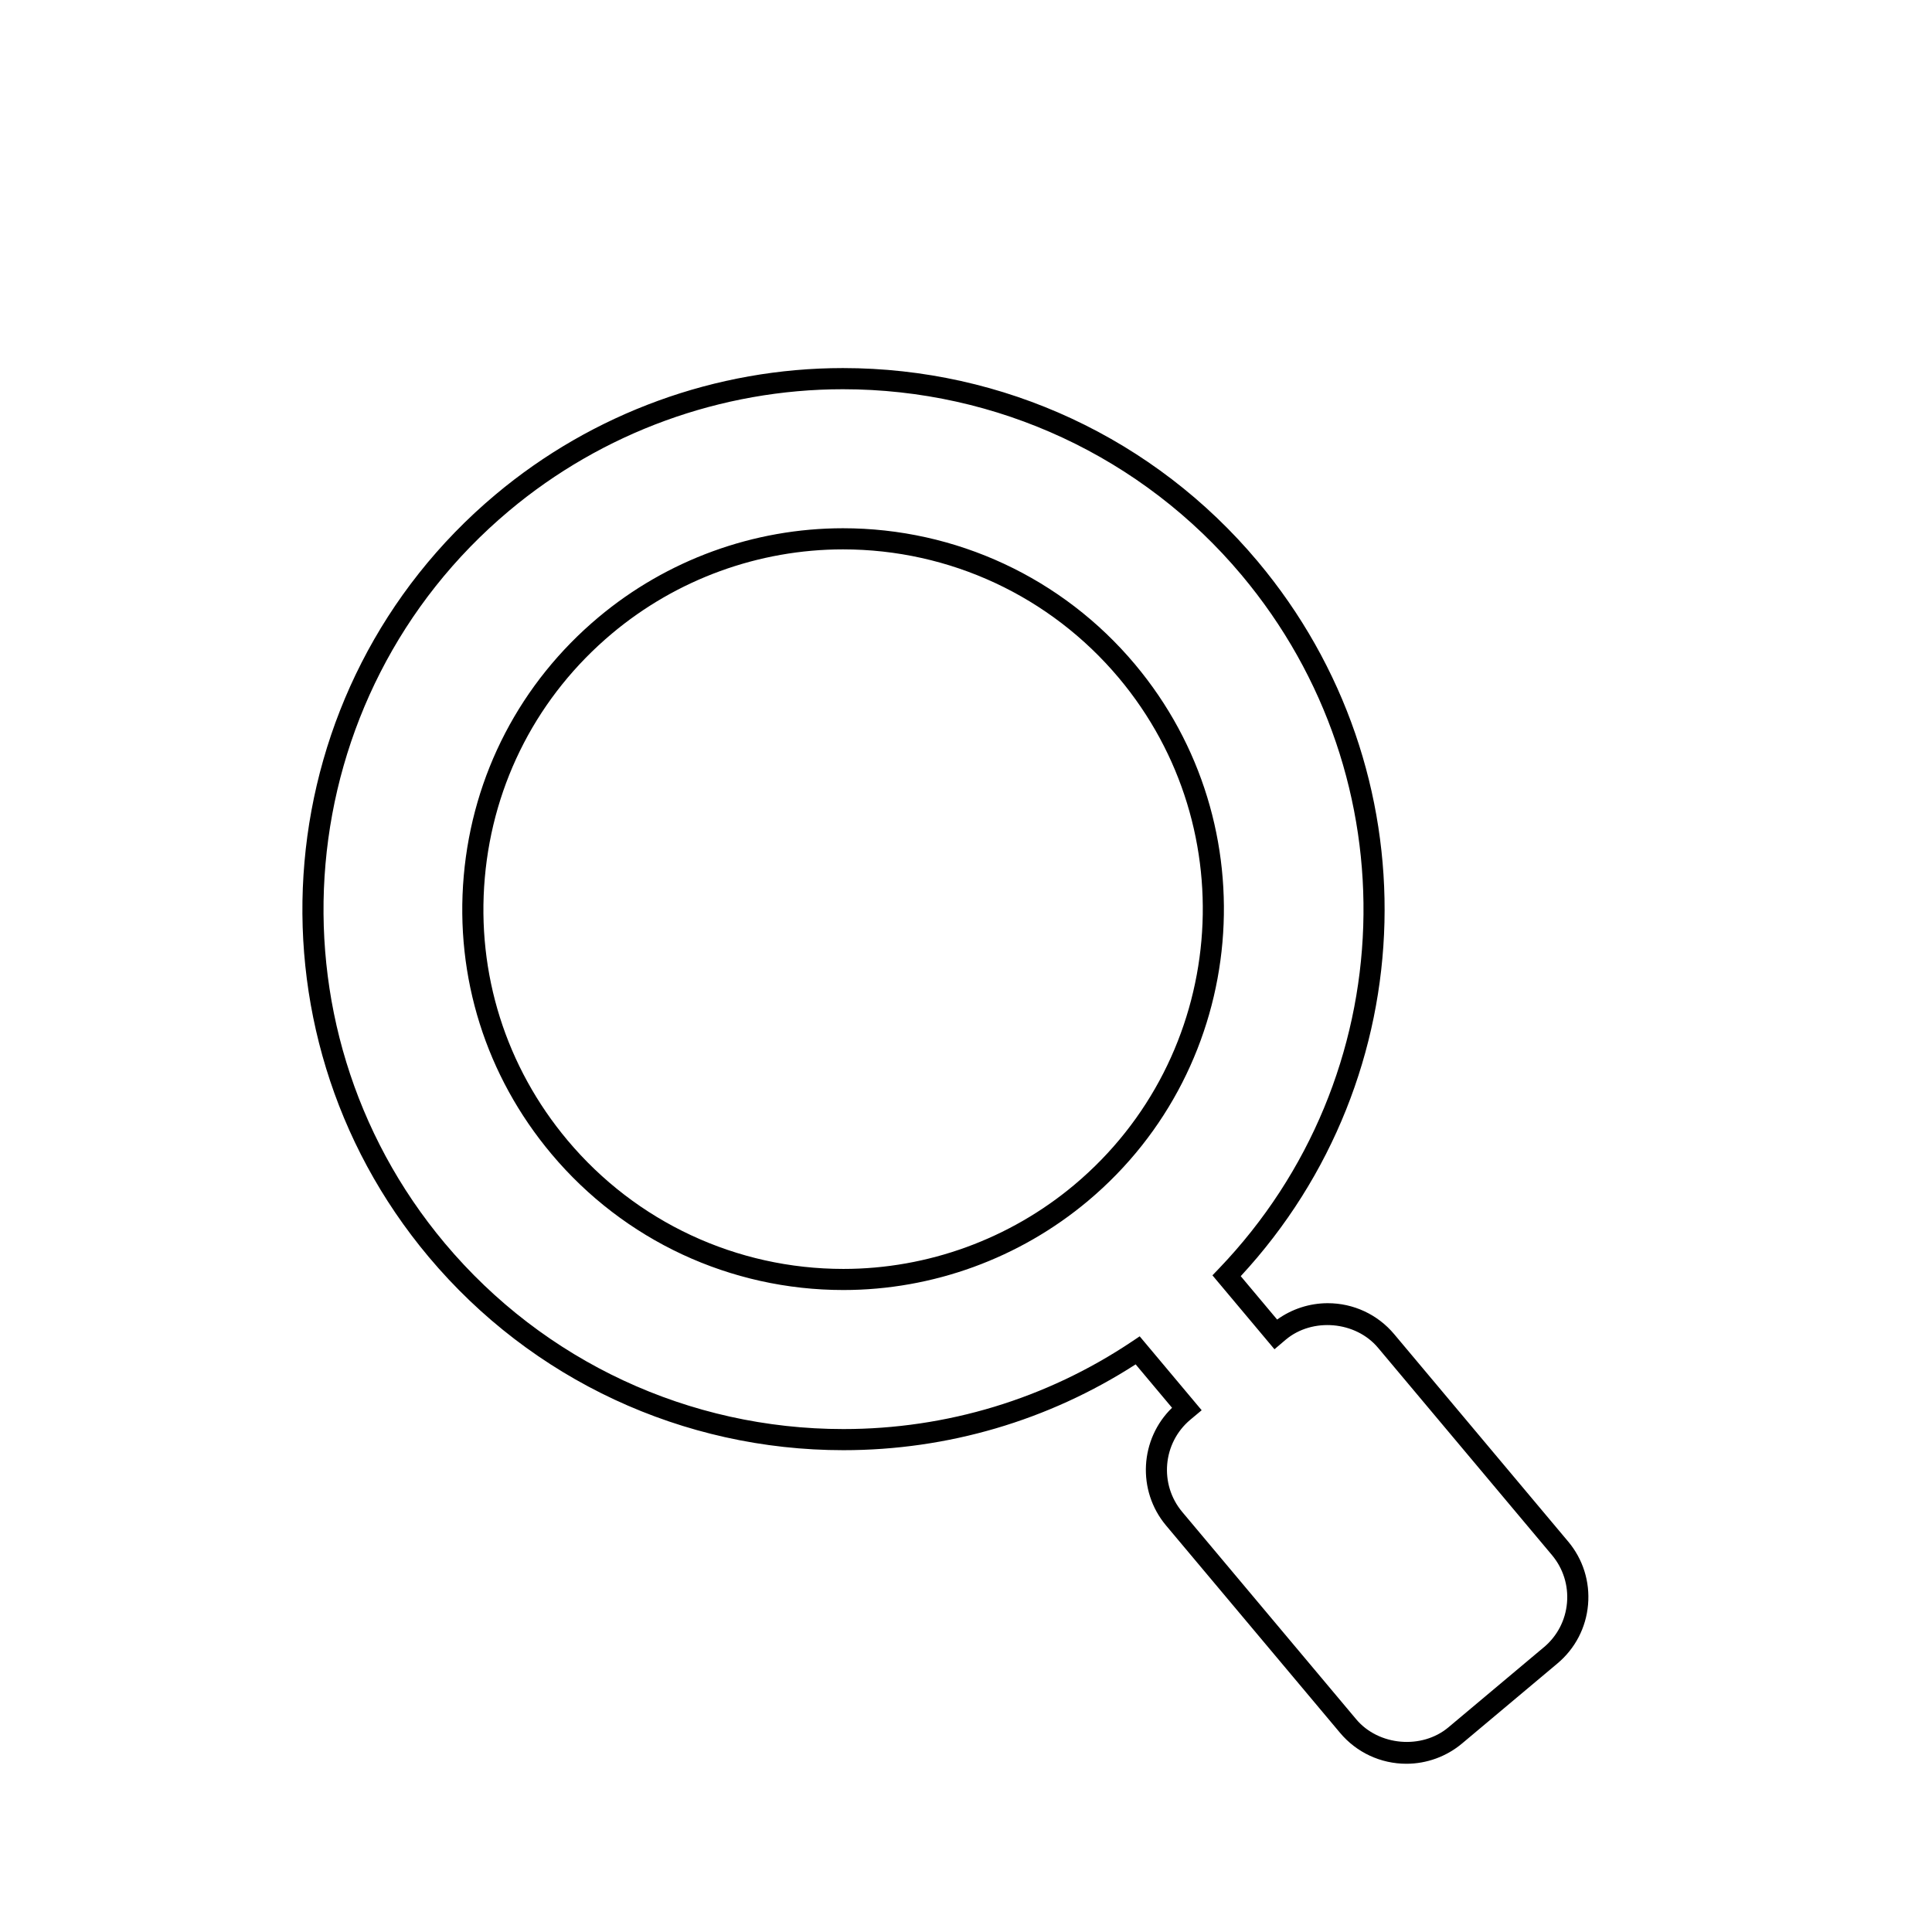 <?xml version="1.0" encoding="UTF-8"?>
<!-- Uploaded to: SVG Repo, www.svgrepo.com, Generator: SVG Repo Mixer Tools -->
<svg fill="#000000" width="800px" height="800px" version="1.1" viewBox="144 144 512 512" xmlns="http://www.w3.org/2000/svg">
 <g>
  <path d="m444.78 320.05c-19.23-22.918-47.434-36.059-77.379-36.059-23.656 0-46.68 8.387-64.828 23.617-20.656 17.328-33.324 41.664-35.676 68.523-2.348 26.859 5.902 53.023 23.238 73.676 19.223 22.918 47.426 36.062 77.371 36.062 23.656 0 46.676-8.387 64.824-23.617 42.641-35.77 48.223-99.562 12.449-142.2zm-16.043 137.92c-17.141 14.383-38.883 22.309-61.227 22.309-28.285 0-54.922-12.414-73.086-34.059-16.371-19.508-24.164-44.223-21.945-69.594 2.215-25.367 14.184-48.355 33.695-64.727 17.141-14.387 38.887-22.309 61.23-22.309 28.289 0 54.926 12.414 73.094 34.059 33.785 40.273 28.512 100.53-11.762 134.32z"/>
  <path d="m559.56 552.5-46.094-54.941c-4.371-5.211-10.781-8.199-17.594-8.199-4.816 0-9.516 1.527-13.418 4.336l-9.648-11.5c48.996-52.918 51.078-133.9 4.488-189.43-27.312-32.555-67.375-51.223-109.91-51.223-33.605 0-66.312 11.914-92.094 33.551-60.559 50.816-68.488 141.44-17.672 202.01 27.305 32.543 67.359 51.211 109.89 51.211 27.613 0 54.336-7.856 77.449-22.742l9.648 11.504c-8.539 8.289-9.352 21.941-1.582 31.203l46.105 54.941c4.367 5.211 10.777 8.195 17.582 8.195 5.375 0 10.613-1.906 14.742-5.367l25.289-21.219c4.695-3.941 7.578-9.473 8.109-15.578 0.531-6.109-1.344-12.055-5.285-16.75zm-6.422 28.039-25.289 21.219c-7.078 5.934-18.531 4.906-24.441-2.133l-46.102-54.941c-6.148-7.328-5.188-18.293 2.133-24.438l3.016-2.519-16.426-19.586-2.086 1.398c-22.664 15.16-49.094 23.176-76.438 23.176-40.867 0-79.355-17.938-105.6-49.207-48.828-58.207-41.211-145.29 16.984-194.12 24.777-20.789 56.207-32.238 88.496-32.238 40.879 0 79.379 17.938 105.63 49.223 45.285 53.977 42.723 132.99-5.969 183.79l-1.738 1.812 16.438 19.59 2.984-2.535c7.07-5.938 18.539-4.914 24.453 2.133l46.094 54.941c2.977 3.551 4.394 8.047 3.992 12.664-0.402 4.613-2.578 8.797-6.129 11.777z"/>
 </g>
</svg>